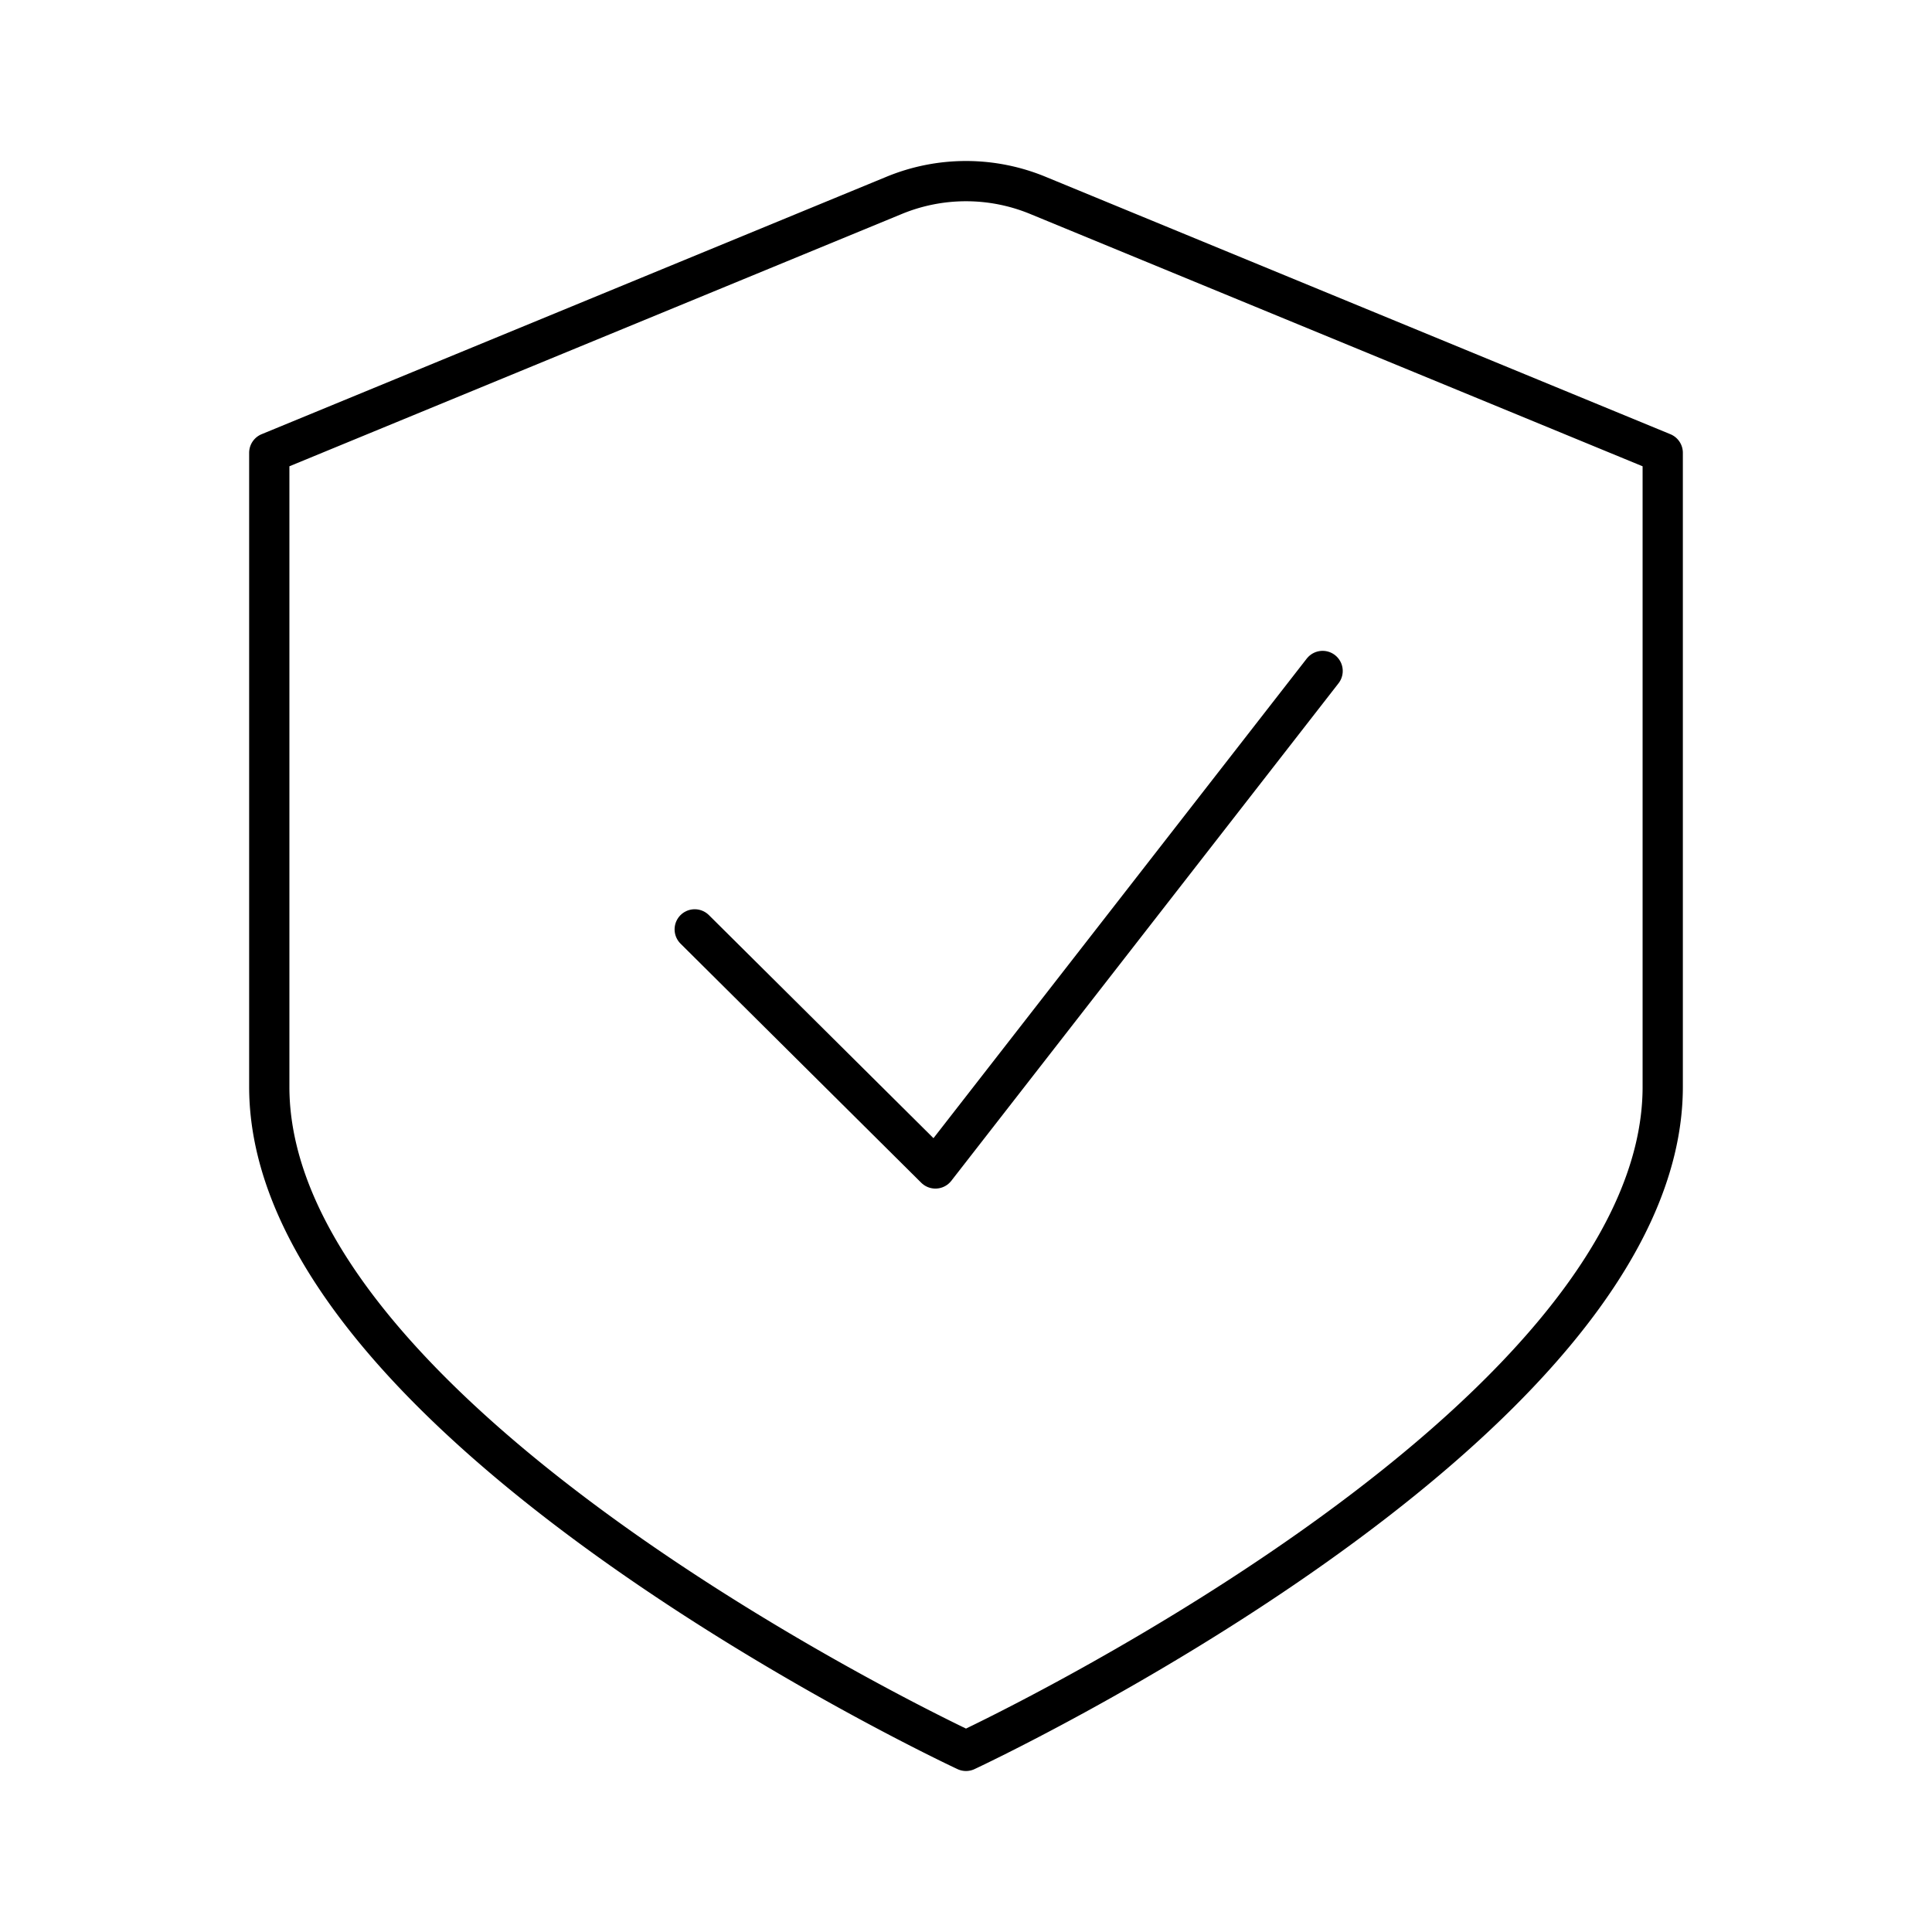 <?xml version="1.0" encoding="utf-8"?>
<svg width="800px" height="800px" viewBox="0 0 48 48" xmlns="http://www.w3.org/2000/svg"><defs><style>.a{fill:none;stroke:#000000;stroke-linecap:round;stroke-linejoin:round;}</style></defs><path class="a" d="M22.2,4.86,6.69,11.25V27C6.69,35.44,24,43.5,24,43.5S41.31,35.44,41.31,27V11.25L25.8,4.86A4.68,4.68,0,0,0,22.2,4.86Z"/><polyline class="a" points="17.26 23.09 23.24 29.03 32.86 16.67"/></svg>